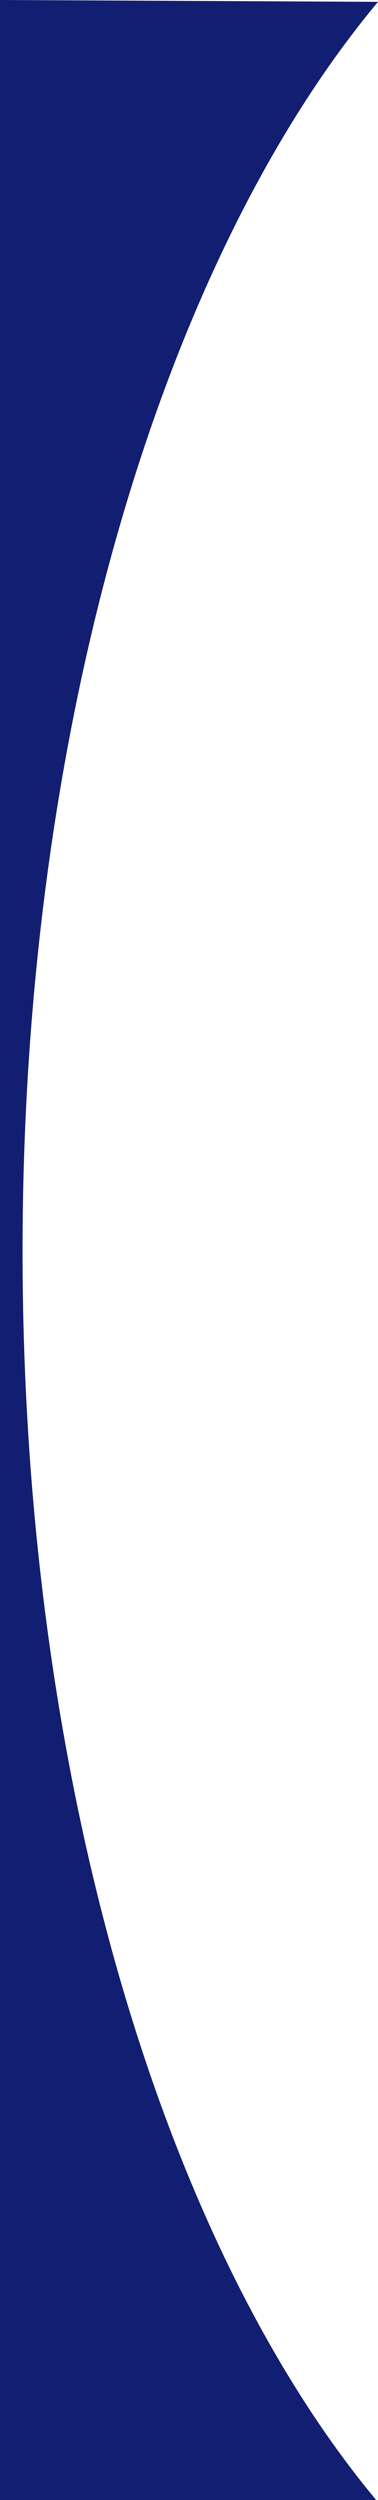 <?xml version="1.0" encoding="utf-8"?>
<!-- Generator: Adobe Illustrator 20.0.0, SVG Export Plug-In . SVG Version: 6.00 Build 0)  -->
<svg version="1.1" id="Laag_1" xmlns="http://www.w3.org/2000/svg" xmlns:xlink="http://www.w3.org/1999/xlink" x="0px" y="0px"
	 viewBox="0 0 62 409.6" style="enable-background:new 0 0 62 409.6;" xml:space="preserve">
<style type="text/css">
	.st0{fill:#111E72;}
</style>
<path class="st0" d="M3.7,205C3.7,118.1,27.1,42.1,62,0.3L0,0v409.6h61.7C26.9,367.8,3.7,291.7,3.7,205z"/>
</svg>
